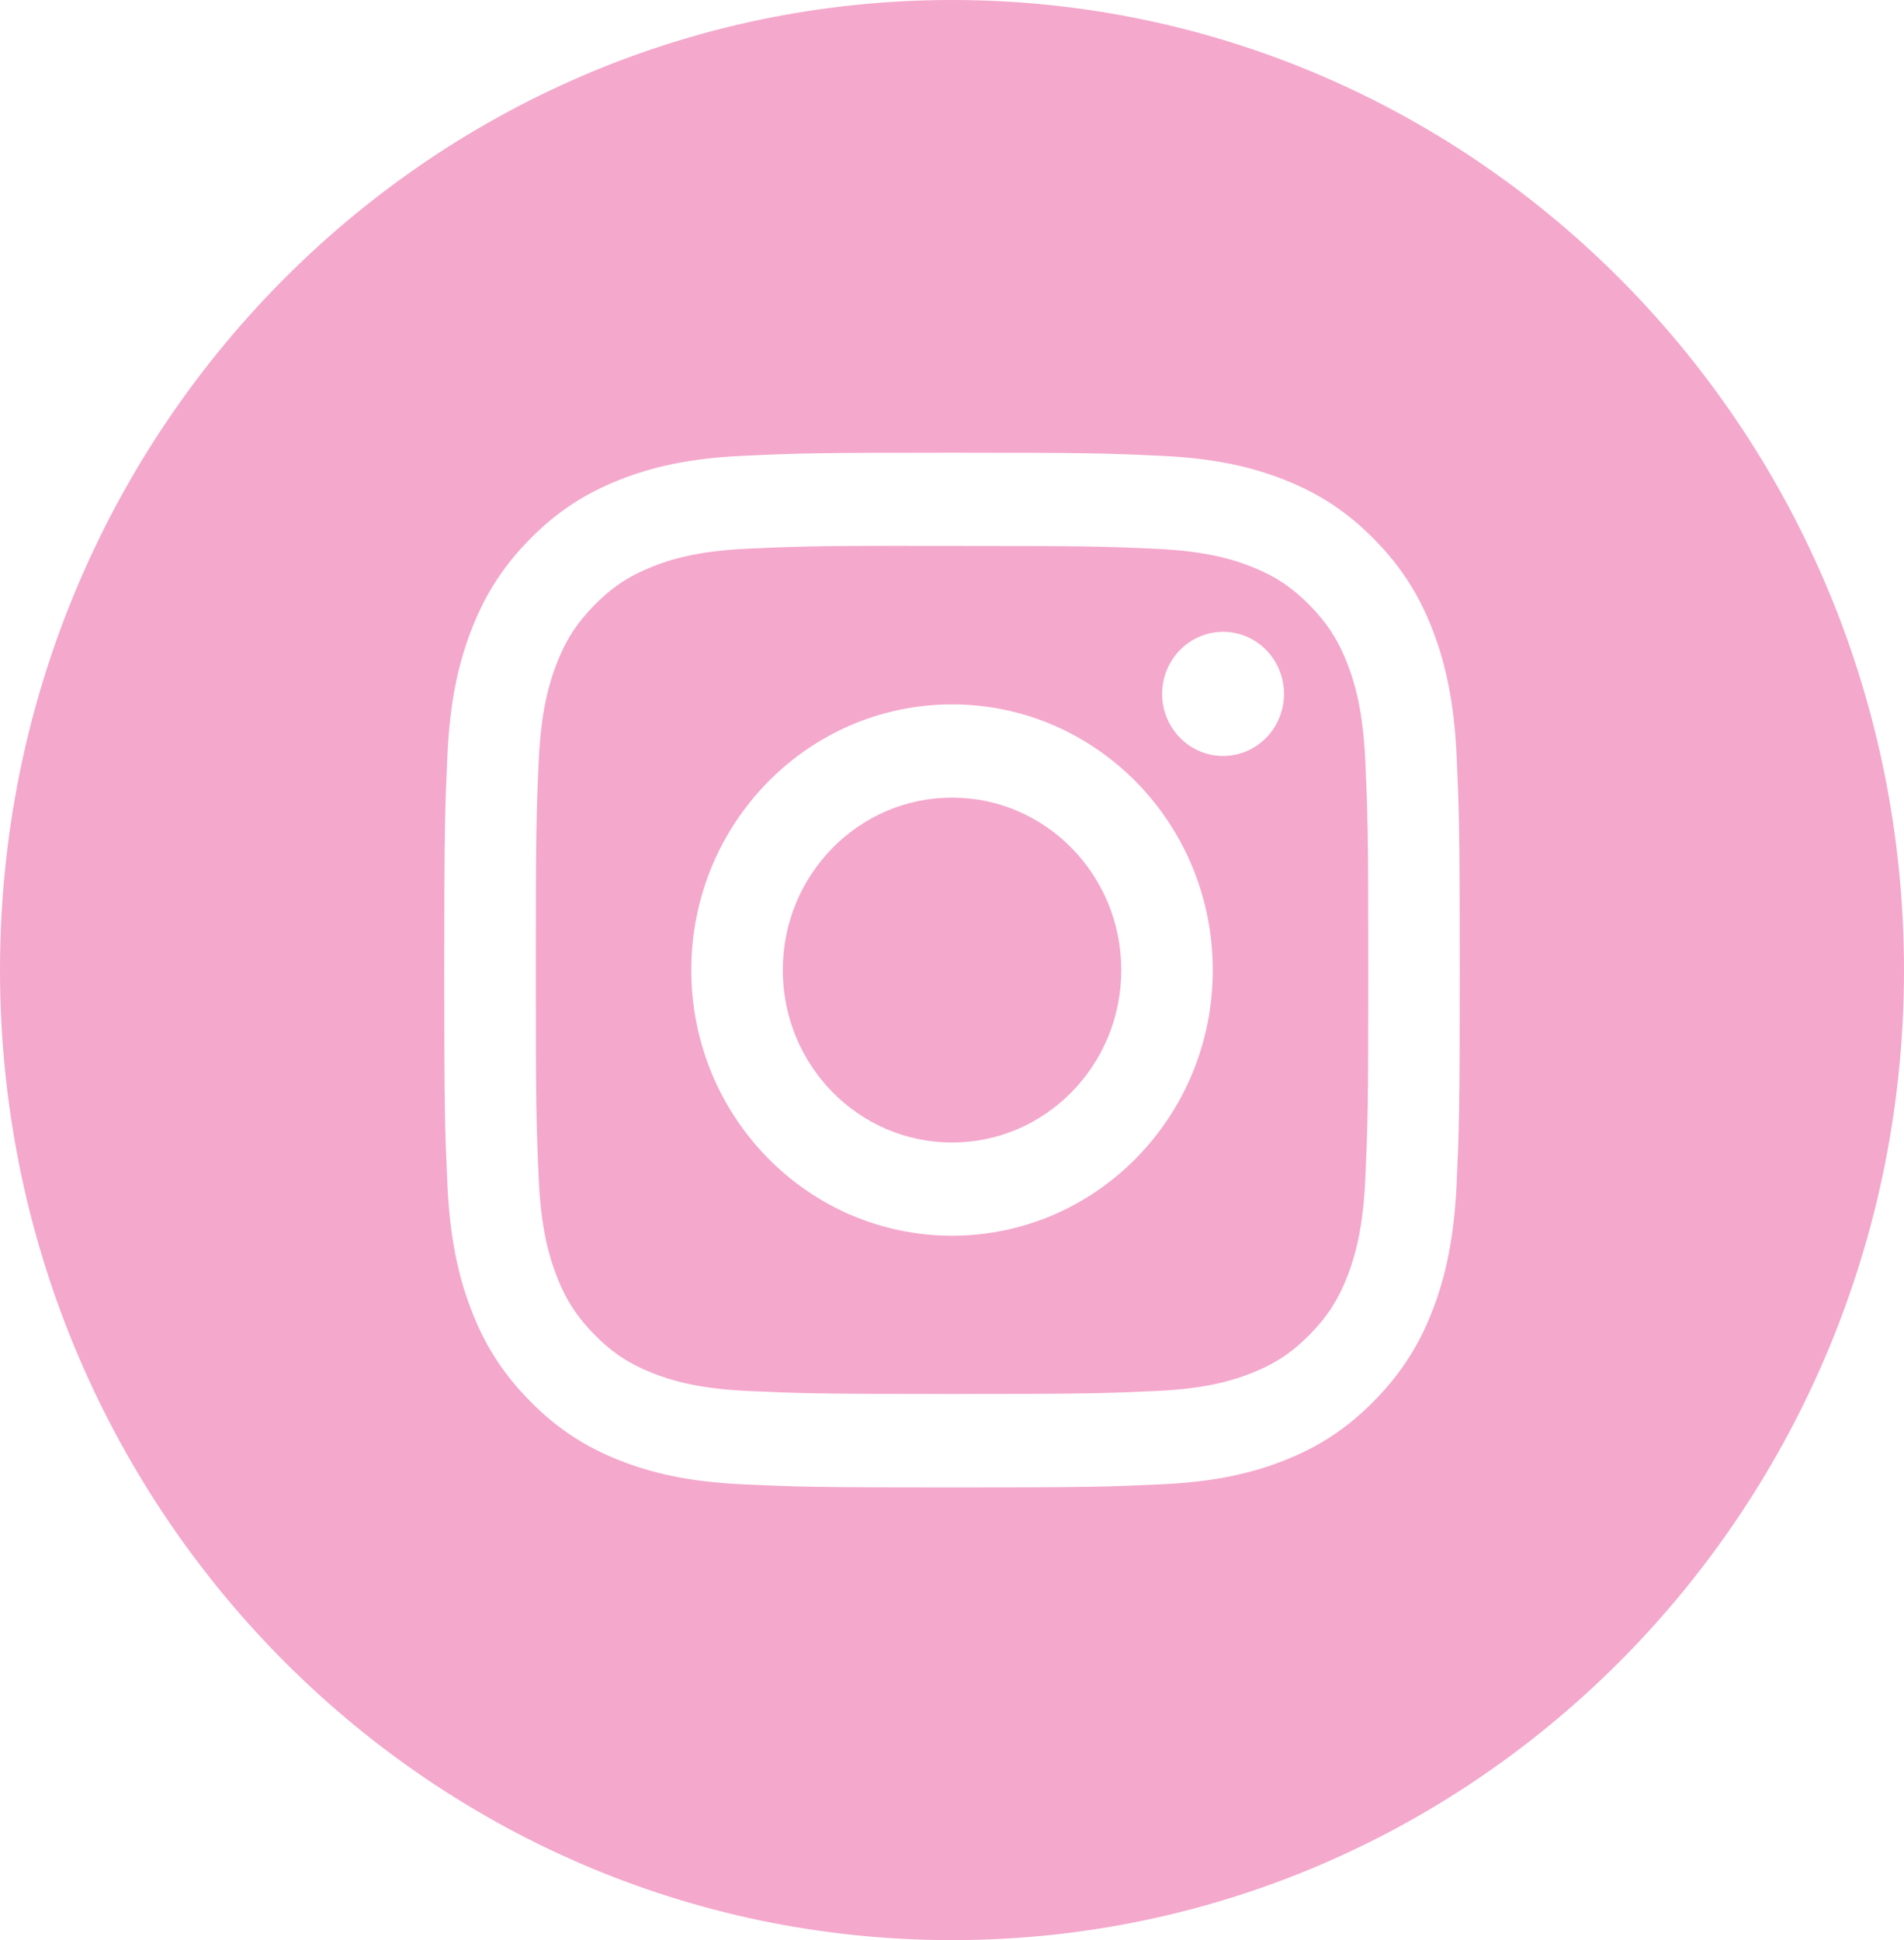 <svg width="53" height="54" viewBox="0 0 53 54" fill="none" xmlns="http://www.w3.org/2000/svg">
<path d="M26.5 0C41.136 5.25133e-07 53 12.088 53 27C53 41.912 41.136 54 26.5 54C11.864 54 0 41.912 0 27C0 12.088 11.864 0 26.5 0ZM26.499 12.6C22.663 12.6 22.181 12.617 20.674 12.687C19.169 12.757 18.142 13 17.243 13.356C16.314 13.724 15.525 14.216 14.739 15.017C13.953 15.817 13.47 16.621 13.108 17.567C12.758 18.483 12.52 19.53 12.452 21.062C12.385 22.598 12.366 23.09 12.366 27C12.366 30.911 12.384 31.401 12.452 32.937C12.521 34.469 12.759 35.516 13.108 36.432C13.47 37.379 13.953 38.182 14.738 38.982C15.524 39.783 16.312 40.277 17.241 40.645C18.14 41.001 19.169 41.243 20.673 41.313C22.18 41.383 22.662 41.4 26.5 41.4C30.338 41.4 30.819 41.383 32.326 41.313C33.831 41.243 34.859 41.001 35.758 40.645C36.687 40.277 37.475 39.783 38.26 38.982C39.046 38.182 39.529 37.379 39.892 36.432C40.239 35.516 40.477 34.469 40.548 32.937C40.616 31.401 40.634 30.911 40.634 27C40.634 23.089 40.616 22.599 40.548 21.062C40.477 19.529 40.239 18.483 39.892 17.567C39.529 16.62 39.046 15.817 38.26 15.017C37.474 14.216 36.687 13.724 35.757 13.356C34.856 13 33.829 12.757 32.324 12.687C30.817 12.617 30.337 12.6 26.499 12.6Z" fill="#F4A8CC"/>
<path d="M25.233 15.195C25.61 15.195 26.03 15.195 26.502 15.195C30.275 15.195 30.723 15.208 32.213 15.277C33.591 15.342 34.339 15.576 34.837 15.773C35.496 16.034 35.967 16.347 36.461 16.851C36.956 17.355 37.262 17.835 37.519 18.507C37.712 19.014 37.942 19.776 38.005 21.18C38.073 22.698 38.088 23.154 38.088 26.997C38.088 30.84 38.073 31.296 38.005 32.813C37.942 34.218 37.712 34.98 37.519 35.487C37.262 36.159 36.956 36.638 36.461 37.142C35.966 37.645 35.496 37.957 34.837 38.218C34.339 38.416 33.591 38.65 32.213 38.714C30.723 38.783 30.275 38.799 26.502 38.799C22.728 38.799 22.28 38.783 20.79 38.714C19.412 38.649 18.665 38.415 18.166 38.218C17.506 37.957 17.036 37.645 16.541 37.141C16.046 36.637 15.74 36.158 15.483 35.485C15.29 34.978 15.059 34.216 14.996 32.812C14.928 31.295 14.915 30.838 14.915 26.993C14.915 23.148 14.928 22.694 14.996 21.176C15.059 19.772 15.29 19.011 15.483 18.503C15.74 17.831 16.046 17.351 16.541 16.847C17.036 16.343 17.506 16.03 18.166 15.769C18.664 15.571 19.412 15.337 20.79 15.273C22.094 15.213 22.599 15.194 25.233 15.191V15.195ZM26.501 19.605C22.493 19.606 19.243 22.916 19.243 27C19.243 31.084 22.494 34.394 26.502 34.394C30.51 34.393 33.759 31.084 33.759 27C33.759 22.916 30.509 19.605 26.501 19.605ZM34.046 17.586C33.11 17.586 32.35 18.359 32.35 19.314C32.35 20.267 33.11 21.041 34.046 21.041C34.982 21.041 35.742 20.267 35.742 19.314C35.742 18.36 34.982 17.585 34.046 17.585V17.586Z" fill="#F4A8CC"/>
<path d="M26.501 22.2C29.103 22.2 31.212 24.349 31.212 27C31.212 29.651 29.103 31.8 26.501 31.8C23.899 31.8 21.79 29.651 21.79 27C21.79 24.349 23.899 22.2 26.501 22.2Z" fill="#F4A8CC"/>
</svg>
